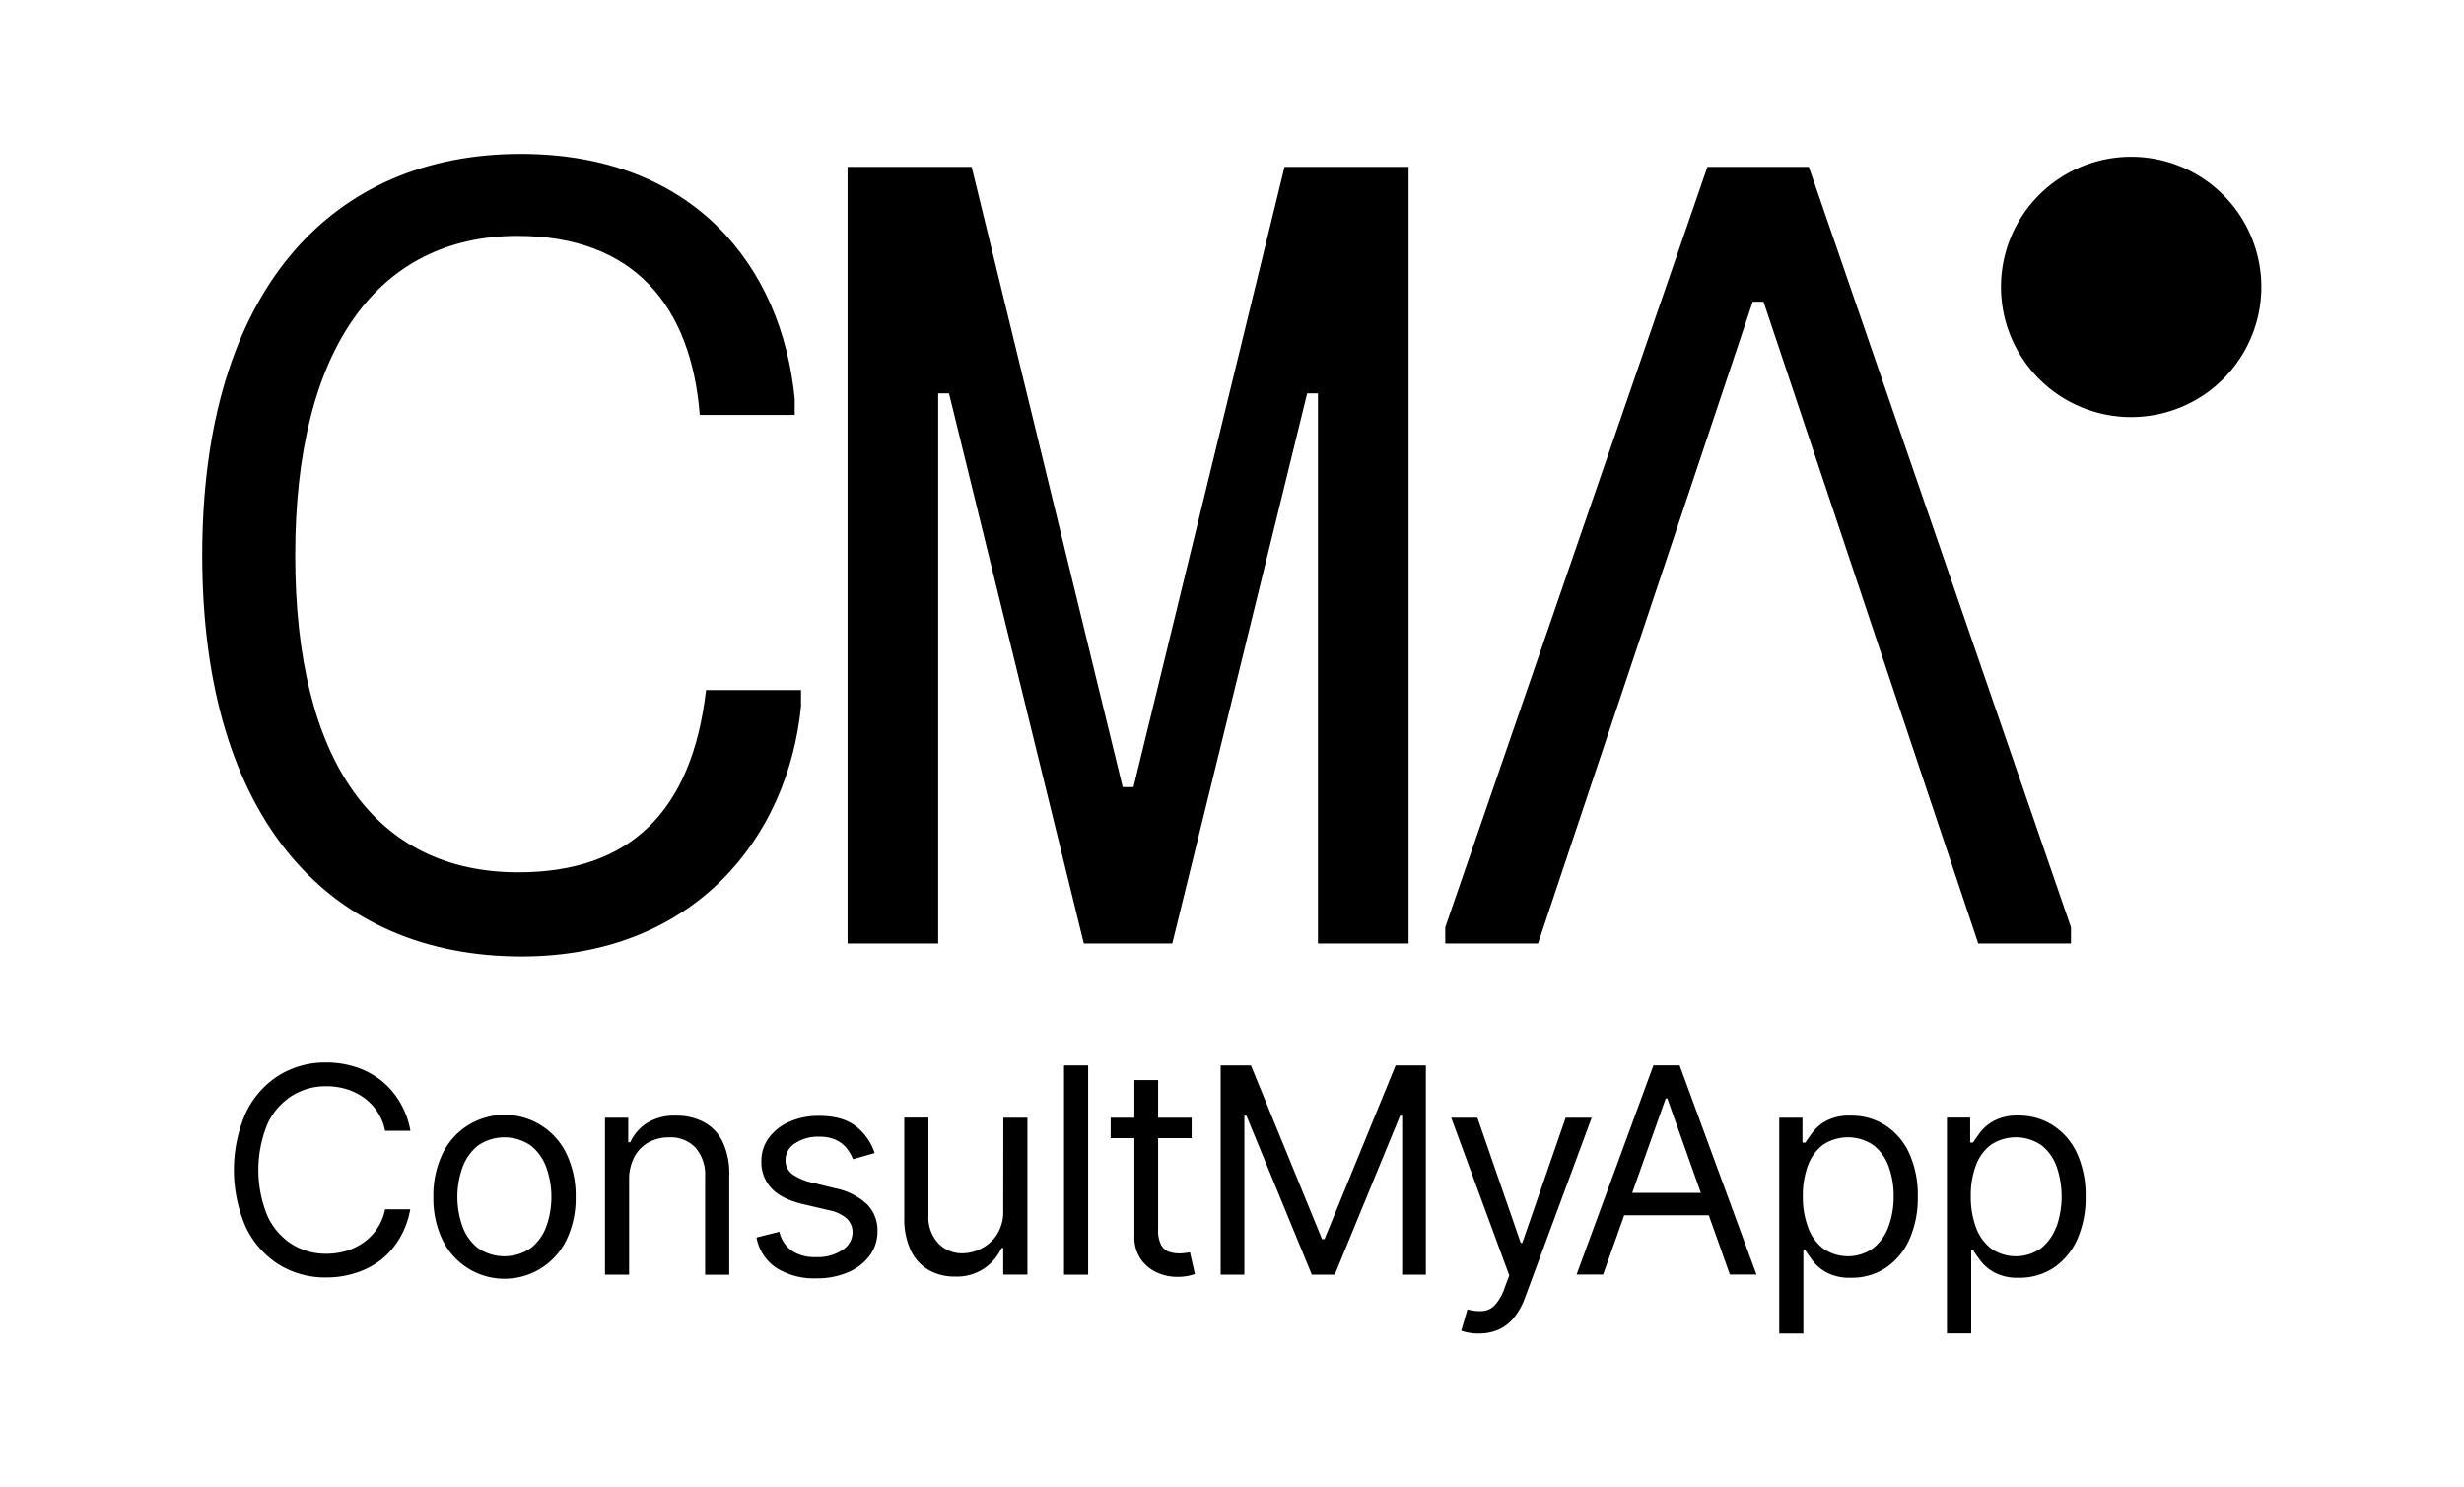 <?xml version="1.0" encoding="utf-8"?>
<svg xmlns="http://www.w3.org/2000/svg" data-name="Layer 1" id="Layer_1" viewBox="0 0 530 320">
  <path d="M458.41,89.73a28,28,0,1,0-28-28,28,28,0,0,0,28,28"/>
  <path d="M170.94,85.79v3.48H150.52c-1.85-23.44-14.15-38.52-39.22-38.52-29.93,0-47.8,24.13-47.8,68.69s17.4,68.23,48,68.23c23.9,0,37.36-13,40.37-39.22h20.43v3.48c-2.79,28.31-23,53.84-60.11,53.84-41.07,0-68.69-29.24-68.69-86.33S71.39,33.11,112,33.11c37.13,0,56.16,24.14,58.94,52.68"/>
  <polygon points="182.31 35.9 209 35.9 241.49 169.33 243.81 169.33 276.3 35.9 302.98 35.9 302.98 202.98 283.49 202.98 283.49 84.63 281.17 84.63 252.16 202.98 233.13 202.98 204.13 84.63 201.8 84.63 201.8 202.98 182.31 202.98 182.31 35.9"/>
  <polygon points="389.07 35.9 367.26 35.9 310.87 199.5 310.87 202.98 330.83 202.98 377.01 64.91 379.33 64.91 425.51 202.98 445.46 202.98 445.46 199.5 389.07 35.9"/>
  <rect height="45.02" width="5.19" x="228.87" y="229.21"/>
  <path d="M179.76,255.67l-5-1.23a11.74,11.74,0,0,1-4.39-1.87,3.69,3.69,0,0,1-1.41-3,4.25,4.25,0,0,1,2.06-3.6,8.88,8.88,0,0,1,5.15-1.42,8.38,8.38,0,0,1,3.72.73,6.42,6.42,0,0,1,2.29,1.84,8.68,8.68,0,0,1,1.29,2.27l4.66-1.32a11.9,11.9,0,0,0-4.08-5.8q-2.86-2.21-7.88-2.2a15.52,15.52,0,0,0-6.36,1.25,10.92,10.92,0,0,0-4.42,3.45,8.33,8.33,0,0,0-1.62,5.06,8.14,8.14,0,0,0,2.17,5.81q2.16,2.32,6.8,3.42l5.63,1.32a8,8,0,0,1,3.78,1.79,4,4,0,0,1,1.23,3,4.52,4.52,0,0,1-2.14,3.73,9.67,9.67,0,0,1-5.77,1.55,8.87,8.87,0,0,1-5.16-1.37,6.83,6.83,0,0,1-2.67-4.09l-4.92,1.24a10,10,0,0,0,4.28,6.55,15.24,15.24,0,0,0,8.56,2.24,16.85,16.85,0,0,0,6.9-1.32,11.15,11.15,0,0,0,4.63-3.61,8.62,8.62,0,0,0,1.65-5.18,7.93,7.93,0,0,0-2.22-5.8A13.9,13.9,0,0,0,179.76,255.67Z"/>
  <path d="M215.79,260.42a9.19,9.19,0,0,1-1.37,5.21,8.74,8.74,0,0,1-3.39,3,8.87,8.87,0,0,1-3.94,1,7,7,0,0,1-5.31-2.2,8.18,8.18,0,0,1-2.08-5.89v-21.1h-5.19v21.45a15.93,15.93,0,0,0,1.41,7.14,9.65,9.65,0,0,0,3.87,4.22,11.22,11.22,0,0,0,5.63,1.39,10.57,10.57,0,0,0,6.33-1.79,11,11,0,0,0,3.69-4.36h.35v5.72H221V240.46h-5.19Z"/>
  <path d="M116.53,242.2a14.8,14.8,0,0,0-21.39,6.11,20.76,20.76,0,0,0-1.92,9.21,20.51,20.51,0,0,0,1.92,9.14,14.81,14.81,0,0,0,26.75,0,20.51,20.51,0,0,0,1.93-9.14,20.76,20.76,0,0,0-1.93-9.21A14.61,14.61,0,0,0,116.53,242.2Zm1,21.61a10.51,10.51,0,0,1-3.32,4.68,10.06,10.06,0,0,1-11.43,0,10.58,10.58,0,0,1-3.32-4.68,18.91,18.91,0,0,1,0-12.6,10.68,10.68,0,0,1,3.32-4.73,10,10,0,0,1,11.43,0,10.61,10.61,0,0,1,3.32,4.73,18.91,18.91,0,0,1,0,12.6Z"/>
  <path d="M151.42,241.42a12.37,12.37,0,0,0-6-1.4,11.23,11.23,0,0,0-6.24,1.57,9.66,9.66,0,0,0-3.61,4.15h-.44v-5.28h-5v33.77h5.19V253.91a10.36,10.36,0,0,1,1.12-5,7.68,7.68,0,0,1,3.07-3.14,8.93,8.93,0,0,1,4.42-1.08,7.35,7.35,0,0,1,5.68,2.23,8.83,8.83,0,0,1,2.06,6.21v21.11h5.19V252.77a15.76,15.76,0,0,0-1.43-7.13A9.47,9.47,0,0,0,151.42,241.42Z"/>
  <path d="M62.77,235.76a13.67,13.67,0,0,1,7.4-2.07,15.07,15.07,0,0,1,4.31.61,13.08,13.08,0,0,1,3.77,1.84,11.67,11.67,0,0,1,2.9,3,11.45,11.45,0,0,1,1.68,4.13h5.45A18.13,18.13,0,0,0,86,237.09,16.82,16.82,0,0,0,82,232.47a17.51,17.51,0,0,0-5.41-2.89,20.34,20.34,0,0,0-6.41-1,18.94,18.94,0,0,0-10.25,2.81,19.33,19.33,0,0,0-7.05,8,30.79,30.79,0,0,0,0,24.63,19.33,19.33,0,0,0,7.05,8,18.94,18.94,0,0,0,10.25,2.81,20.34,20.34,0,0,0,6.41-1A17.51,17.51,0,0,0,82,271,16.72,16.72,0,0,0,86,266.33a18.16,18.16,0,0,0,2.24-6.17H82.83a11.55,11.55,0,0,1-1.68,4.12,11.71,11.71,0,0,1-2.9,3,12.83,12.83,0,0,1-3.77,1.84,15.07,15.07,0,0,1-4.31.61,13.67,13.67,0,0,1-7.4-2.07,14.19,14.19,0,0,1-5.25-6.08,26,26,0,0,1,0-19.75A14.19,14.19,0,0,1,62.77,235.76Z"/>
  <path d="M405.6,242.15a13.41,13.41,0,0,0-7.52-2.13,10.56,10.56,0,0,0-5.22,1.09,9.16,9.16,0,0,0-2.94,2.46c-.69.92-1.22,1.67-1.6,2.25h-.61v-5.36h-5v46.43h5.19V269h.44c.38.61.93,1.39,1.63,2.32a9.52,9.52,0,0,0,3,2.48,10.65,10.65,0,0,0,5.21,1.09,13.23,13.23,0,0,0,7.45-2.14,14.35,14.35,0,0,0,5.06-6.07,22,22,0,0,0,1.82-9.29,21.74,21.74,0,0,0-1.82-9.23A14.2,14.2,0,0,0,405.6,242.15Zm.61,21.73a10.56,10.56,0,0,1-3.3,4.66,9.37,9.37,0,0,1-10.72.09,10,10,0,0,1-3.27-4.55,18.63,18.63,0,0,1-1.13-6.74,18.42,18.42,0,0,1,1.1-6.63,9.82,9.82,0,0,1,3.26-4.44,9.74,9.74,0,0,1,10.8.09,10.14,10.14,0,0,1,3.28,4.55,18.18,18.18,0,0,1,1.09,6.43A18.54,18.54,0,0,1,406.21,263.88Z"/>
  <path d="M446.8,248.2a14.2,14.2,0,0,0-5.08-6A13.43,13.43,0,0,0,434.2,240a10.56,10.56,0,0,0-5.22,1.09,9.32,9.32,0,0,0-3,2.46q-1,1.38-1.59,2.25h-.61v-5.36h-5v46.43H424V269h.44c.38.61.92,1.39,1.63,2.32a9.41,9.41,0,0,0,3,2.48,10.65,10.65,0,0,0,5.21,1.09,13.23,13.23,0,0,0,7.45-2.14,14.35,14.35,0,0,0,5.06-6.07,22,22,0,0,0,1.82-9.29A21.74,21.74,0,0,0,446.8,248.2Zm-4.48,15.68a10.54,10.54,0,0,1-3.29,4.66,9.37,9.37,0,0,1-10.72.09,10.11,10.11,0,0,1-3.28-4.55,18.85,18.85,0,0,1-1.12-6.74,18.42,18.42,0,0,1,1.1-6.63,9.82,9.82,0,0,1,3.26-4.44,9.74,9.74,0,0,1,10.8.09,10.14,10.14,0,0,1,3.28,4.55,19.75,19.75,0,0,1,0,13Z"/>
  <path d="M355.65,229.2l-16.53,45h5.71l4.53-12.75h18.2l4.53,12.75h5.72l-16.53-45Zm-4.57,27.44,7.21-20.31h.35l7.21,20.31Z"/>
  <path d="M255,269.55a7.79,7.79,0,0,1-1.41.1,6.44,6.44,0,0,1-2.16-.36,3.19,3.19,0,0,1-1.67-1.45,6.61,6.61,0,0,1-.65-3.29V244.86h7.21v-4.4h-7.21v-8.09H244v8.09h-5.1v4.4H244V266a8.2,8.2,0,0,0,1.38,4.88,8.41,8.41,0,0,0,3.47,2.88,10.36,10.36,0,0,0,4.3.94,11.4,11.4,0,0,0,2.39-.2,12.39,12.39,0,0,0,1.48-.41l-1.06-4.66Z"/>
  <path d="M336.77,240.46l-9.32,26.91h-.35l-9.32-26.91h-5.63l12.49,33.94-1,2.64a10.41,10.41,0,0,1-2.08,3.72,4.05,4.05,0,0,1-2.58,1.29,10,10,0,0,1-3.34-.35l-1.32,4.57a6.68,6.68,0,0,0,1.43.41,11.86,11.86,0,0,0,2.35.21,10.24,10.24,0,0,0,4.23-.84,9,9,0,0,0,3.31-2.56,15,15,0,0,0,2.4-4.34l14.33-38.69Z"/>
  <polygon points="284.9 266.58 284.37 266.58 269.07 229.21 262.56 229.21 262.56 274.23 267.66 274.23 267.66 240.02 268.1 240.02 282.17 274.23 287.1 274.23 301.16 240.02 301.6 240.02 301.6 274.23 306.7 274.23 306.7 229.21 300.2 229.21 284.9 266.58"/>
</svg>